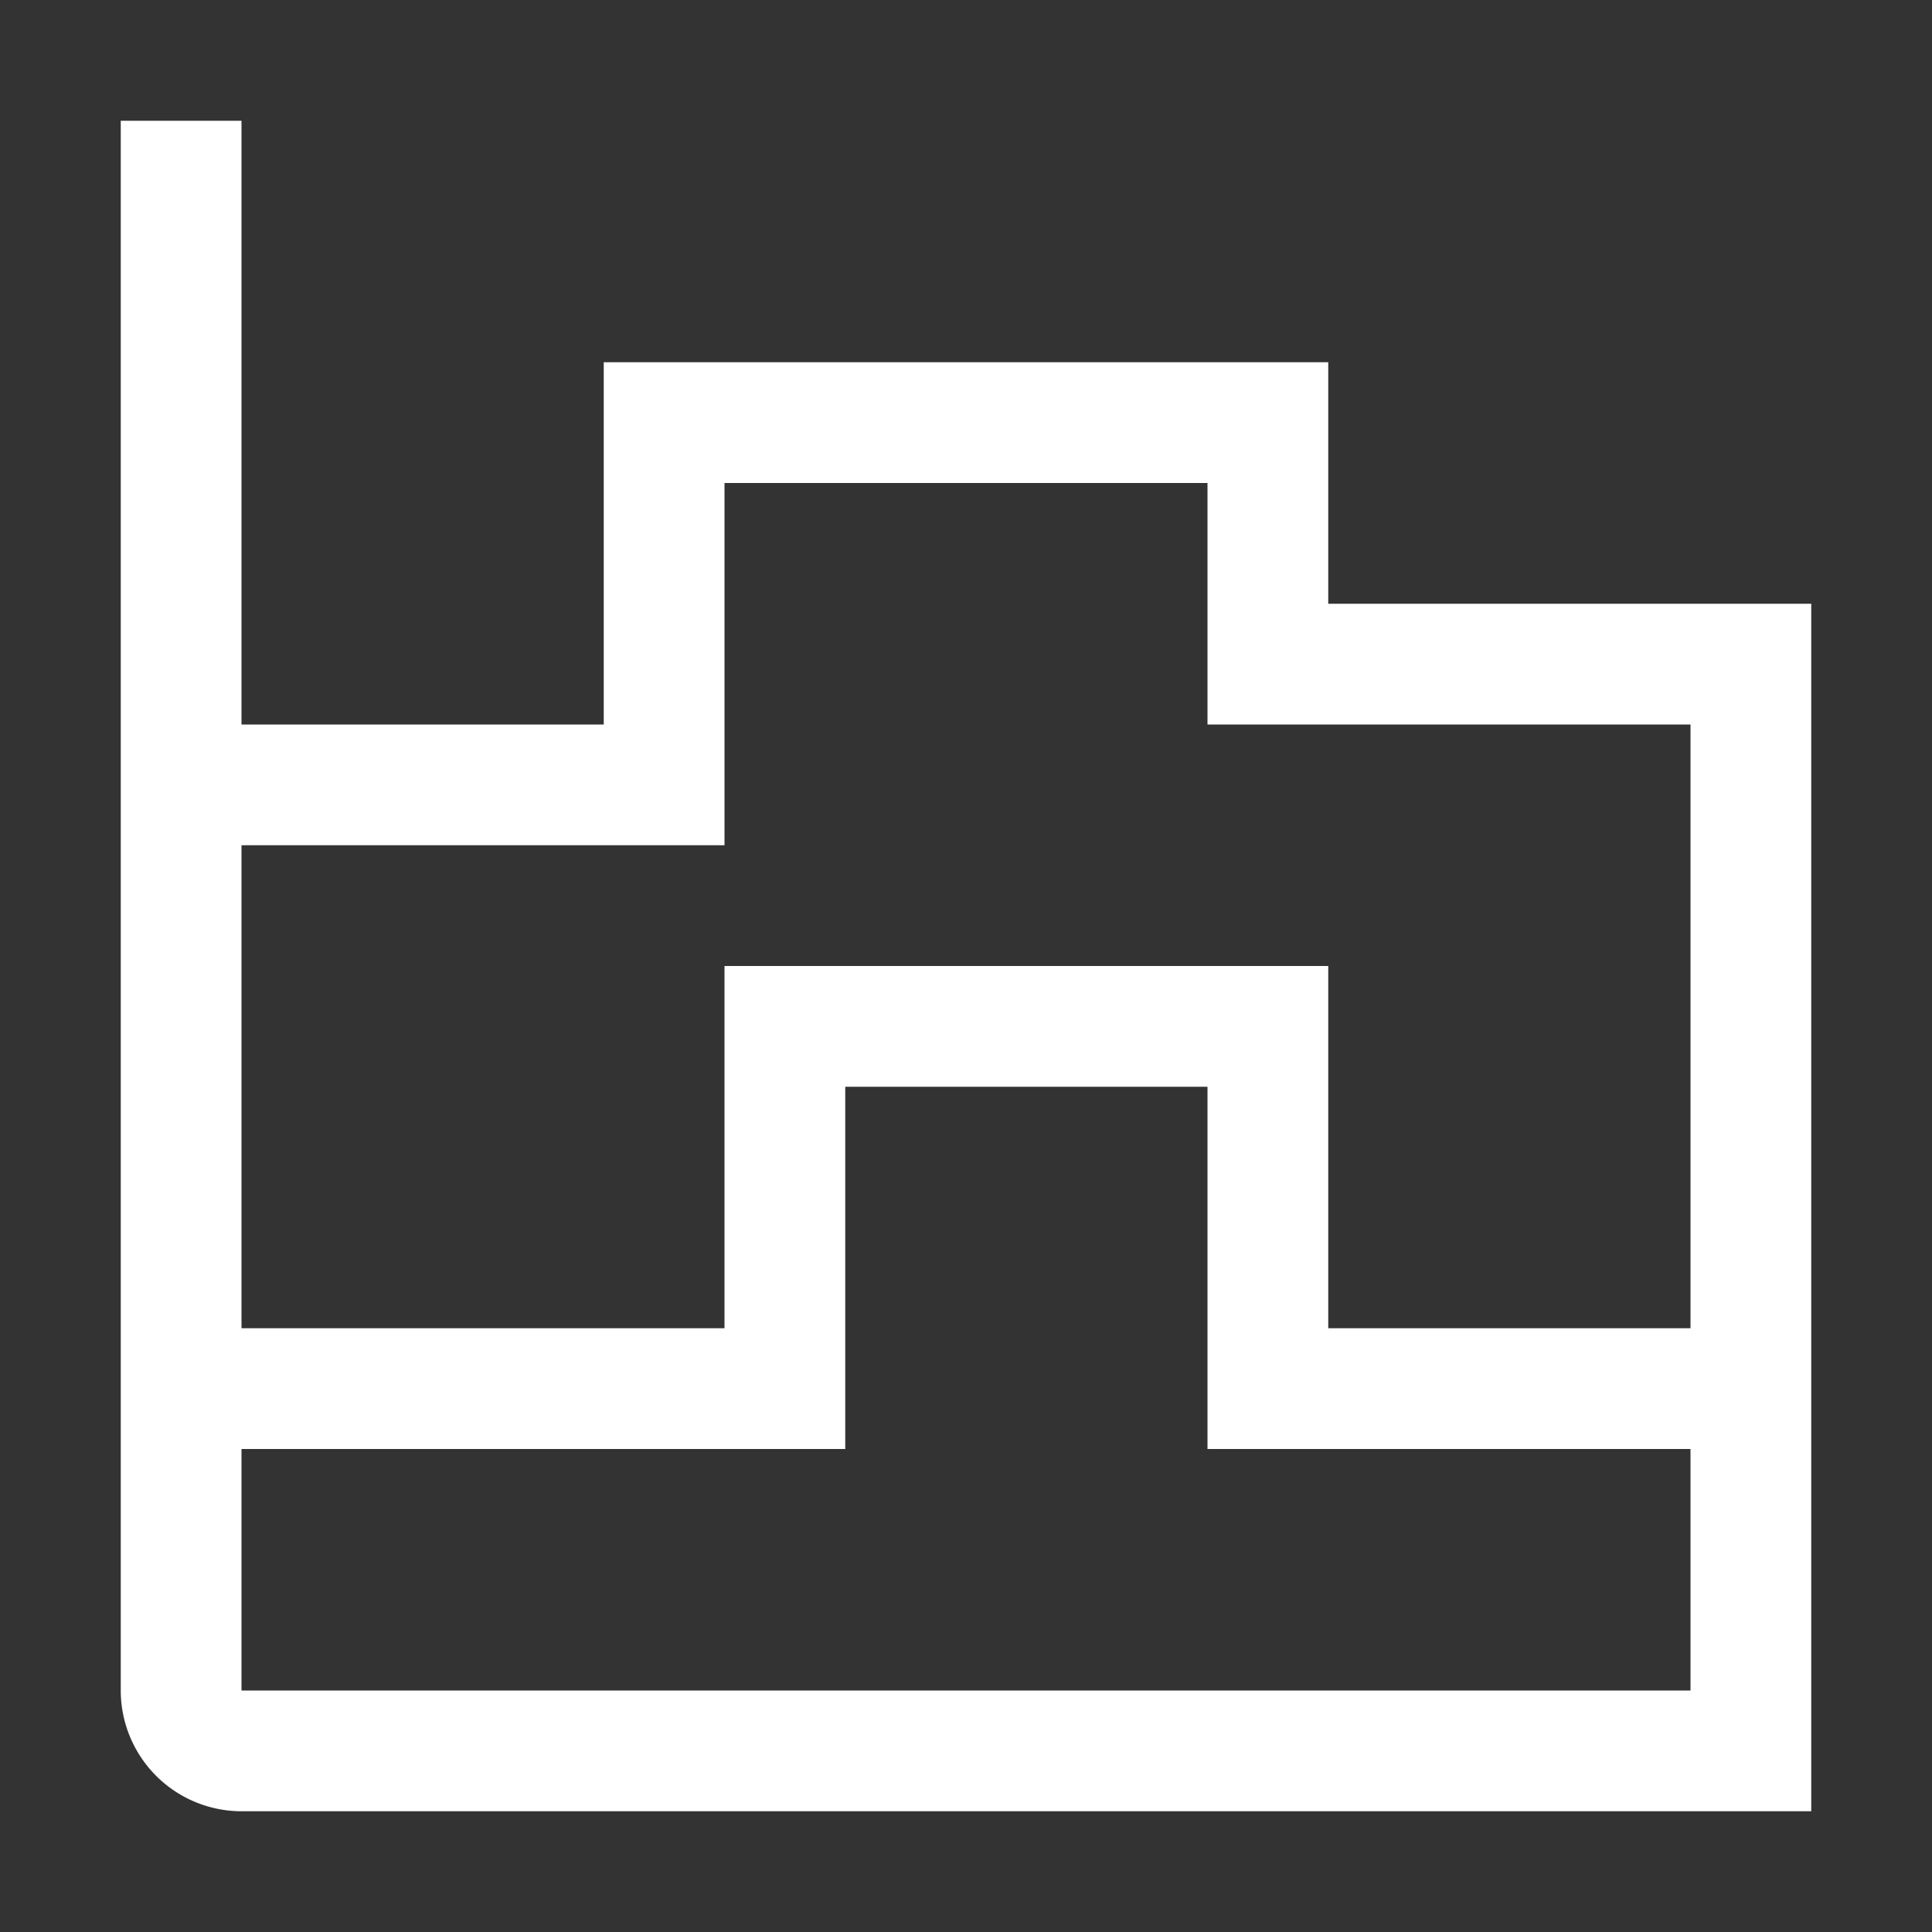 <svg xmlns="http://www.w3.org/2000/svg" xmlns:xlink="http://www.w3.org/1999/xlink" aria-hidden="true" role="img" class="iconify iconify--carbon" width="100%" height="100%" preserveAspectRatio="xMidYMid meet" viewBox="0 0 32 32"><rect x="0" y="0" width="32" height="32" fill="#333333" stroke="none"/><path fill="#ffffff" d="M22 10V6H10v6H4V2H2v26a2.002 2.002 0 0 0 2 2h26V10Zm-10 4V8h8v4h8v10h-6v-6H12v6H4v-8ZM4 28v-4h10v-6h6v6h8v4Z"></path></svg>
